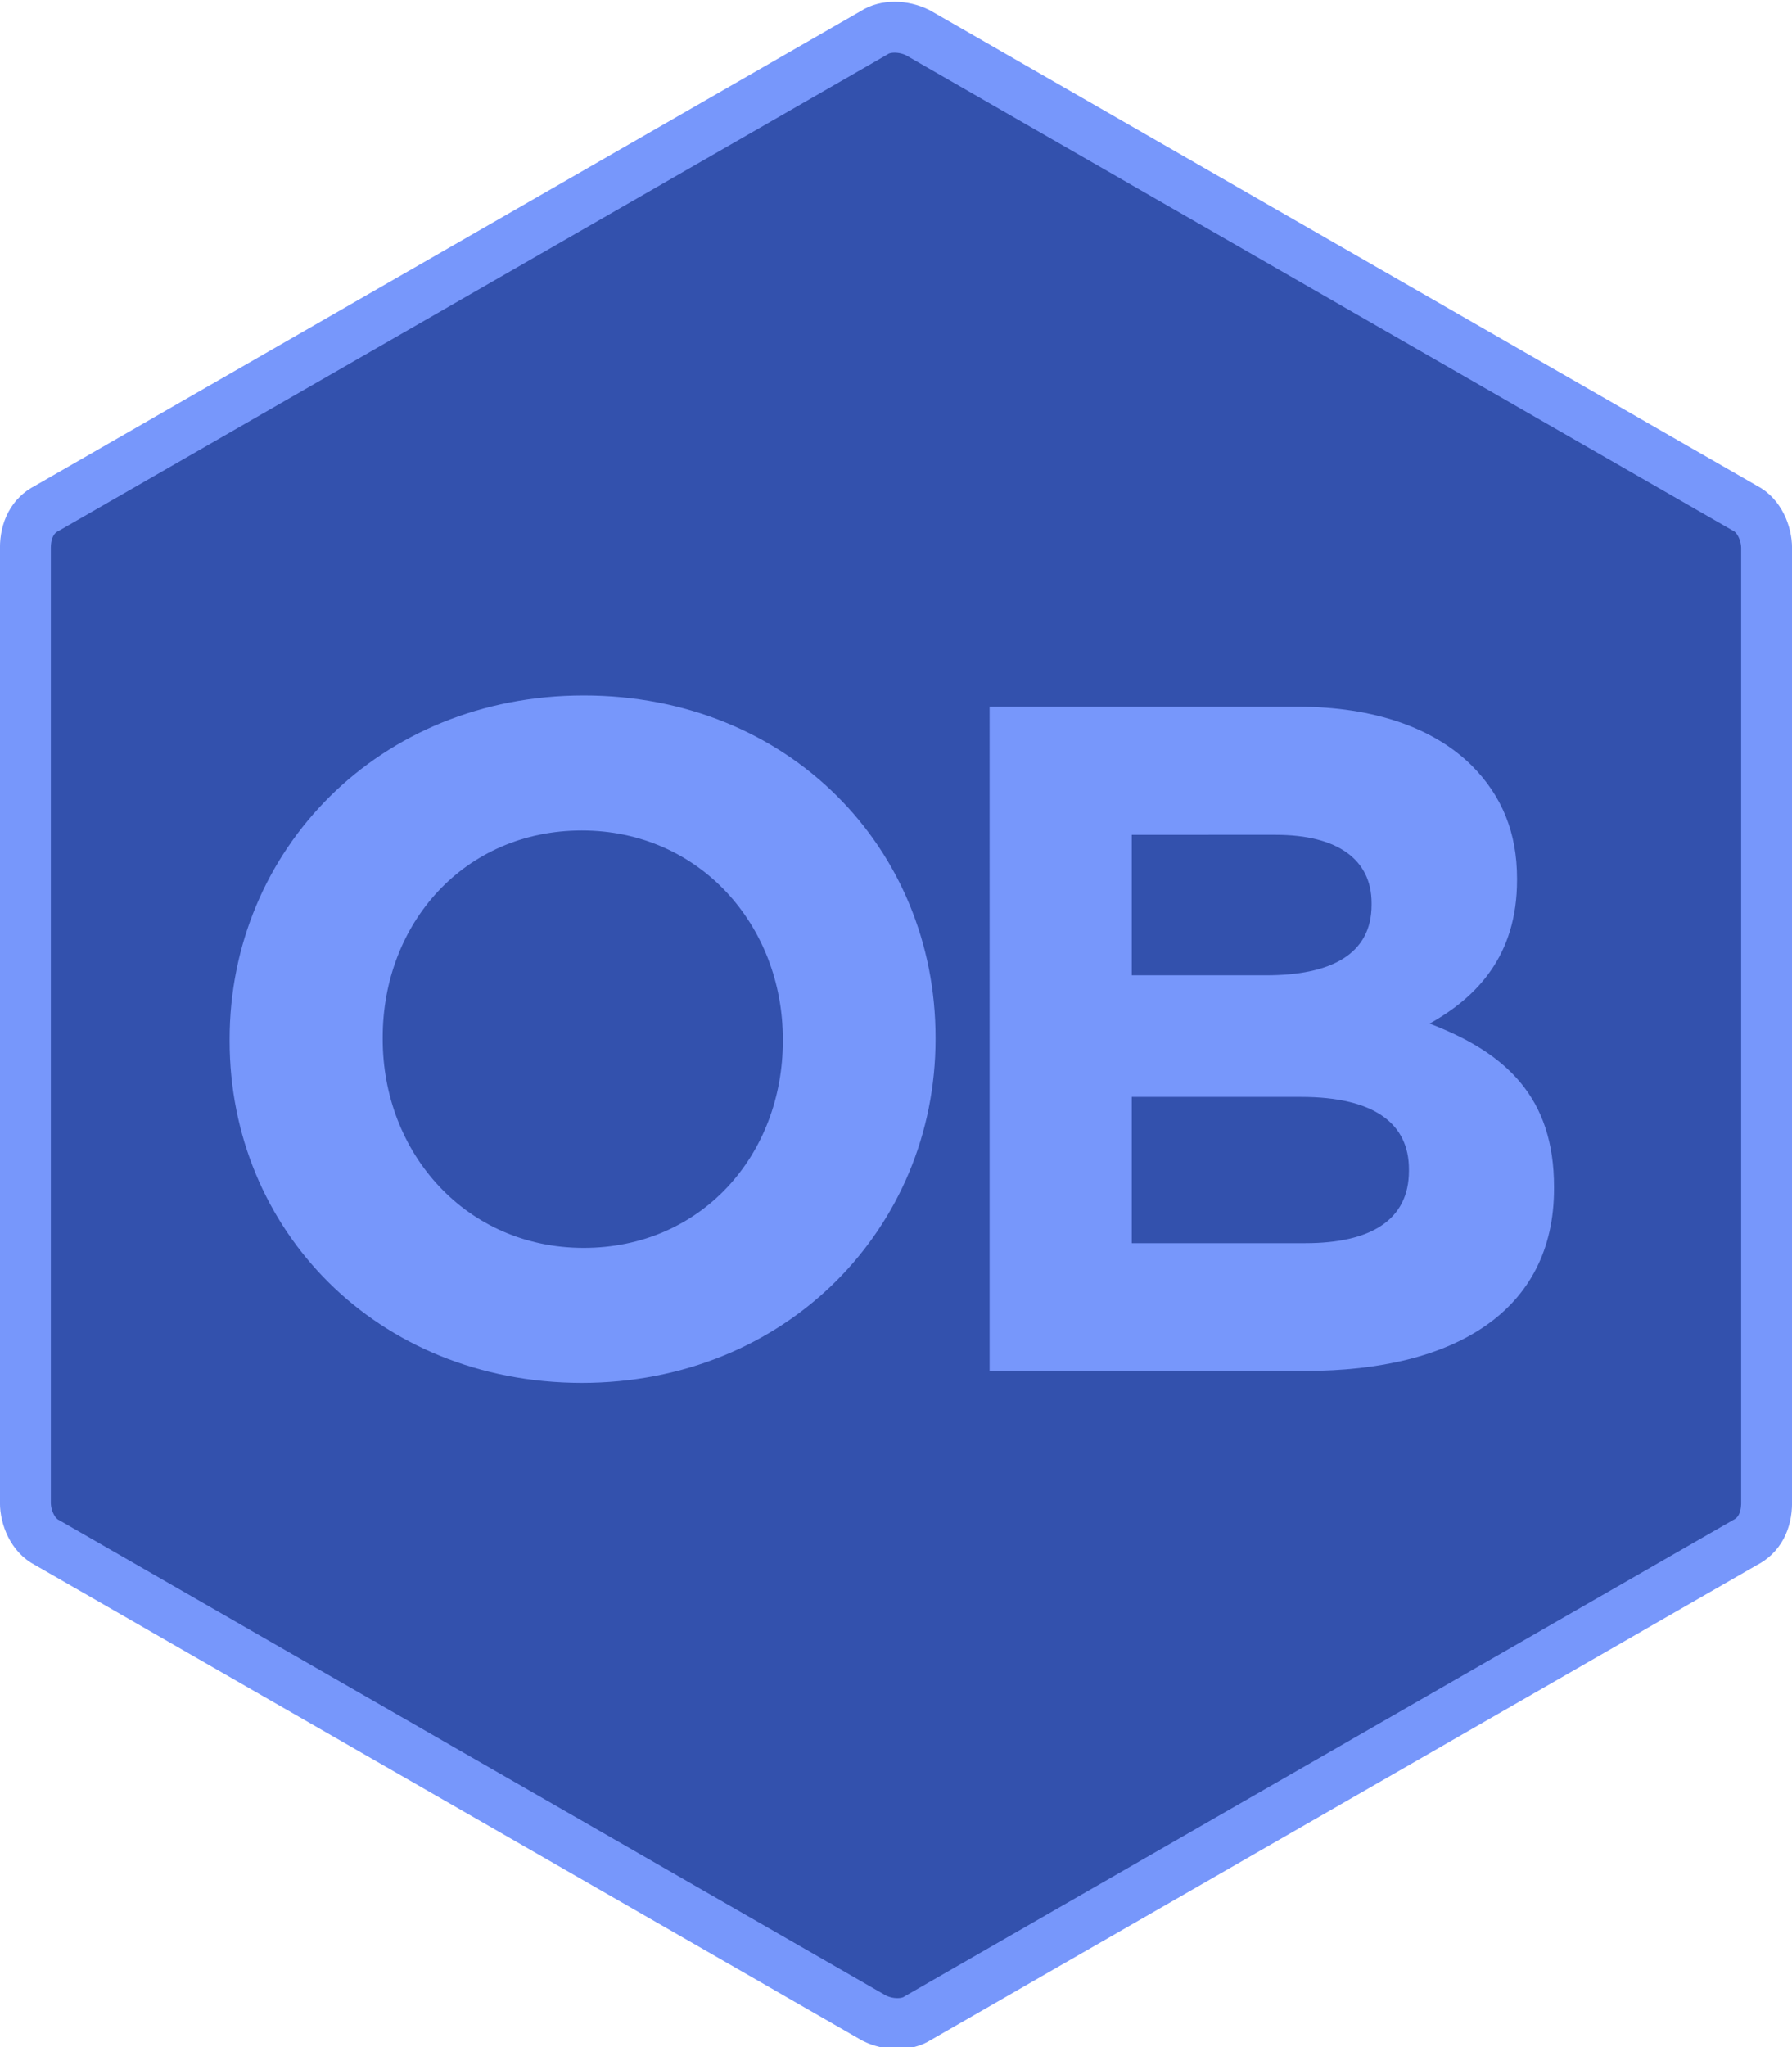 <?xml version="1.0" encoding="UTF-8"?> <!-- Generator: Adobe Illustrator 23.0.1, SVG Export Plug-In . SVG Version: 6.00 Build 0) --> <svg xmlns="http://www.w3.org/2000/svg" xmlns:xlink="http://www.w3.org/1999/xlink" version="1.1" id="Layer_1" x="0px" y="0px" viewBox="0 0 49.4 56.4" style="enable-background:new 0 0 49.4 56.4;" xml:space="preserve"> <style type="text/css"> .st0{fill:#3351AD;stroke:#7797FB;stroke-width:1.403;stroke-miterlimit:10;} .st1{fill:#7797FB;} </style> <path class="st0" d="M0.7,15.1v26.3c0,0.4,0.2,0.9,0.6,1.1l22.8,13.1c0.4,0.2,0.9,0.2,1.2,0l22.8-13.1c0.4-0.2,0.6-0.6,0.6-1.1V15.1 c0-0.4-0.2-0.9-0.6-1.1L25.3,0.9c-0.4-0.2-0.9-0.2-1.2,0L1.3,14C0.9,14.2,0.7,14.6,0.7,15.1z"></path> <g> <path class="st1" d="M6.33,28.68v-0.05c0-5.2,4.11-9.47,9.76-9.47c5.65,0,9.7,4.21,9.7,9.42v0.05c0,5.2-4.11,9.47-9.76,9.47 C10.39,38.09,6.33,33.88,6.33,28.68z M21.58,28.68v-0.05c0-3.14-2.3-5.75-5.54-5.75c-3.24,0-5.49,2.56-5.49,5.7v0.05 c0,3.14,2.3,5.75,5.54,5.75C19.33,34.38,21.58,31.82,21.58,28.68z"></path> <path class="st1" d="M27.28,19.47h8.5c2.09,0,3.74,0.58,4.79,1.62c0.84,0.84,1.25,1.86,1.25,3.11v0.05c0,2.07-1.1,3.22-2.41,3.95 c2.12,0.81,3.43,2.04,3.43,4.5v0.05c0,3.35-2.72,5.02-6.85,5.02h-8.71V19.47z M34.91,26.87c1.78,0,2.9-0.58,2.9-1.94v-0.05 c0-1.2-0.94-1.88-2.64-1.88H31.2v3.87H34.91z M35.99,34.25c1.78,0,2.85-0.63,2.85-1.99v-0.05c0-1.23-0.92-1.99-2.98-1.99H31.2v4.03 H35.99z"></path> </g> </svg> 